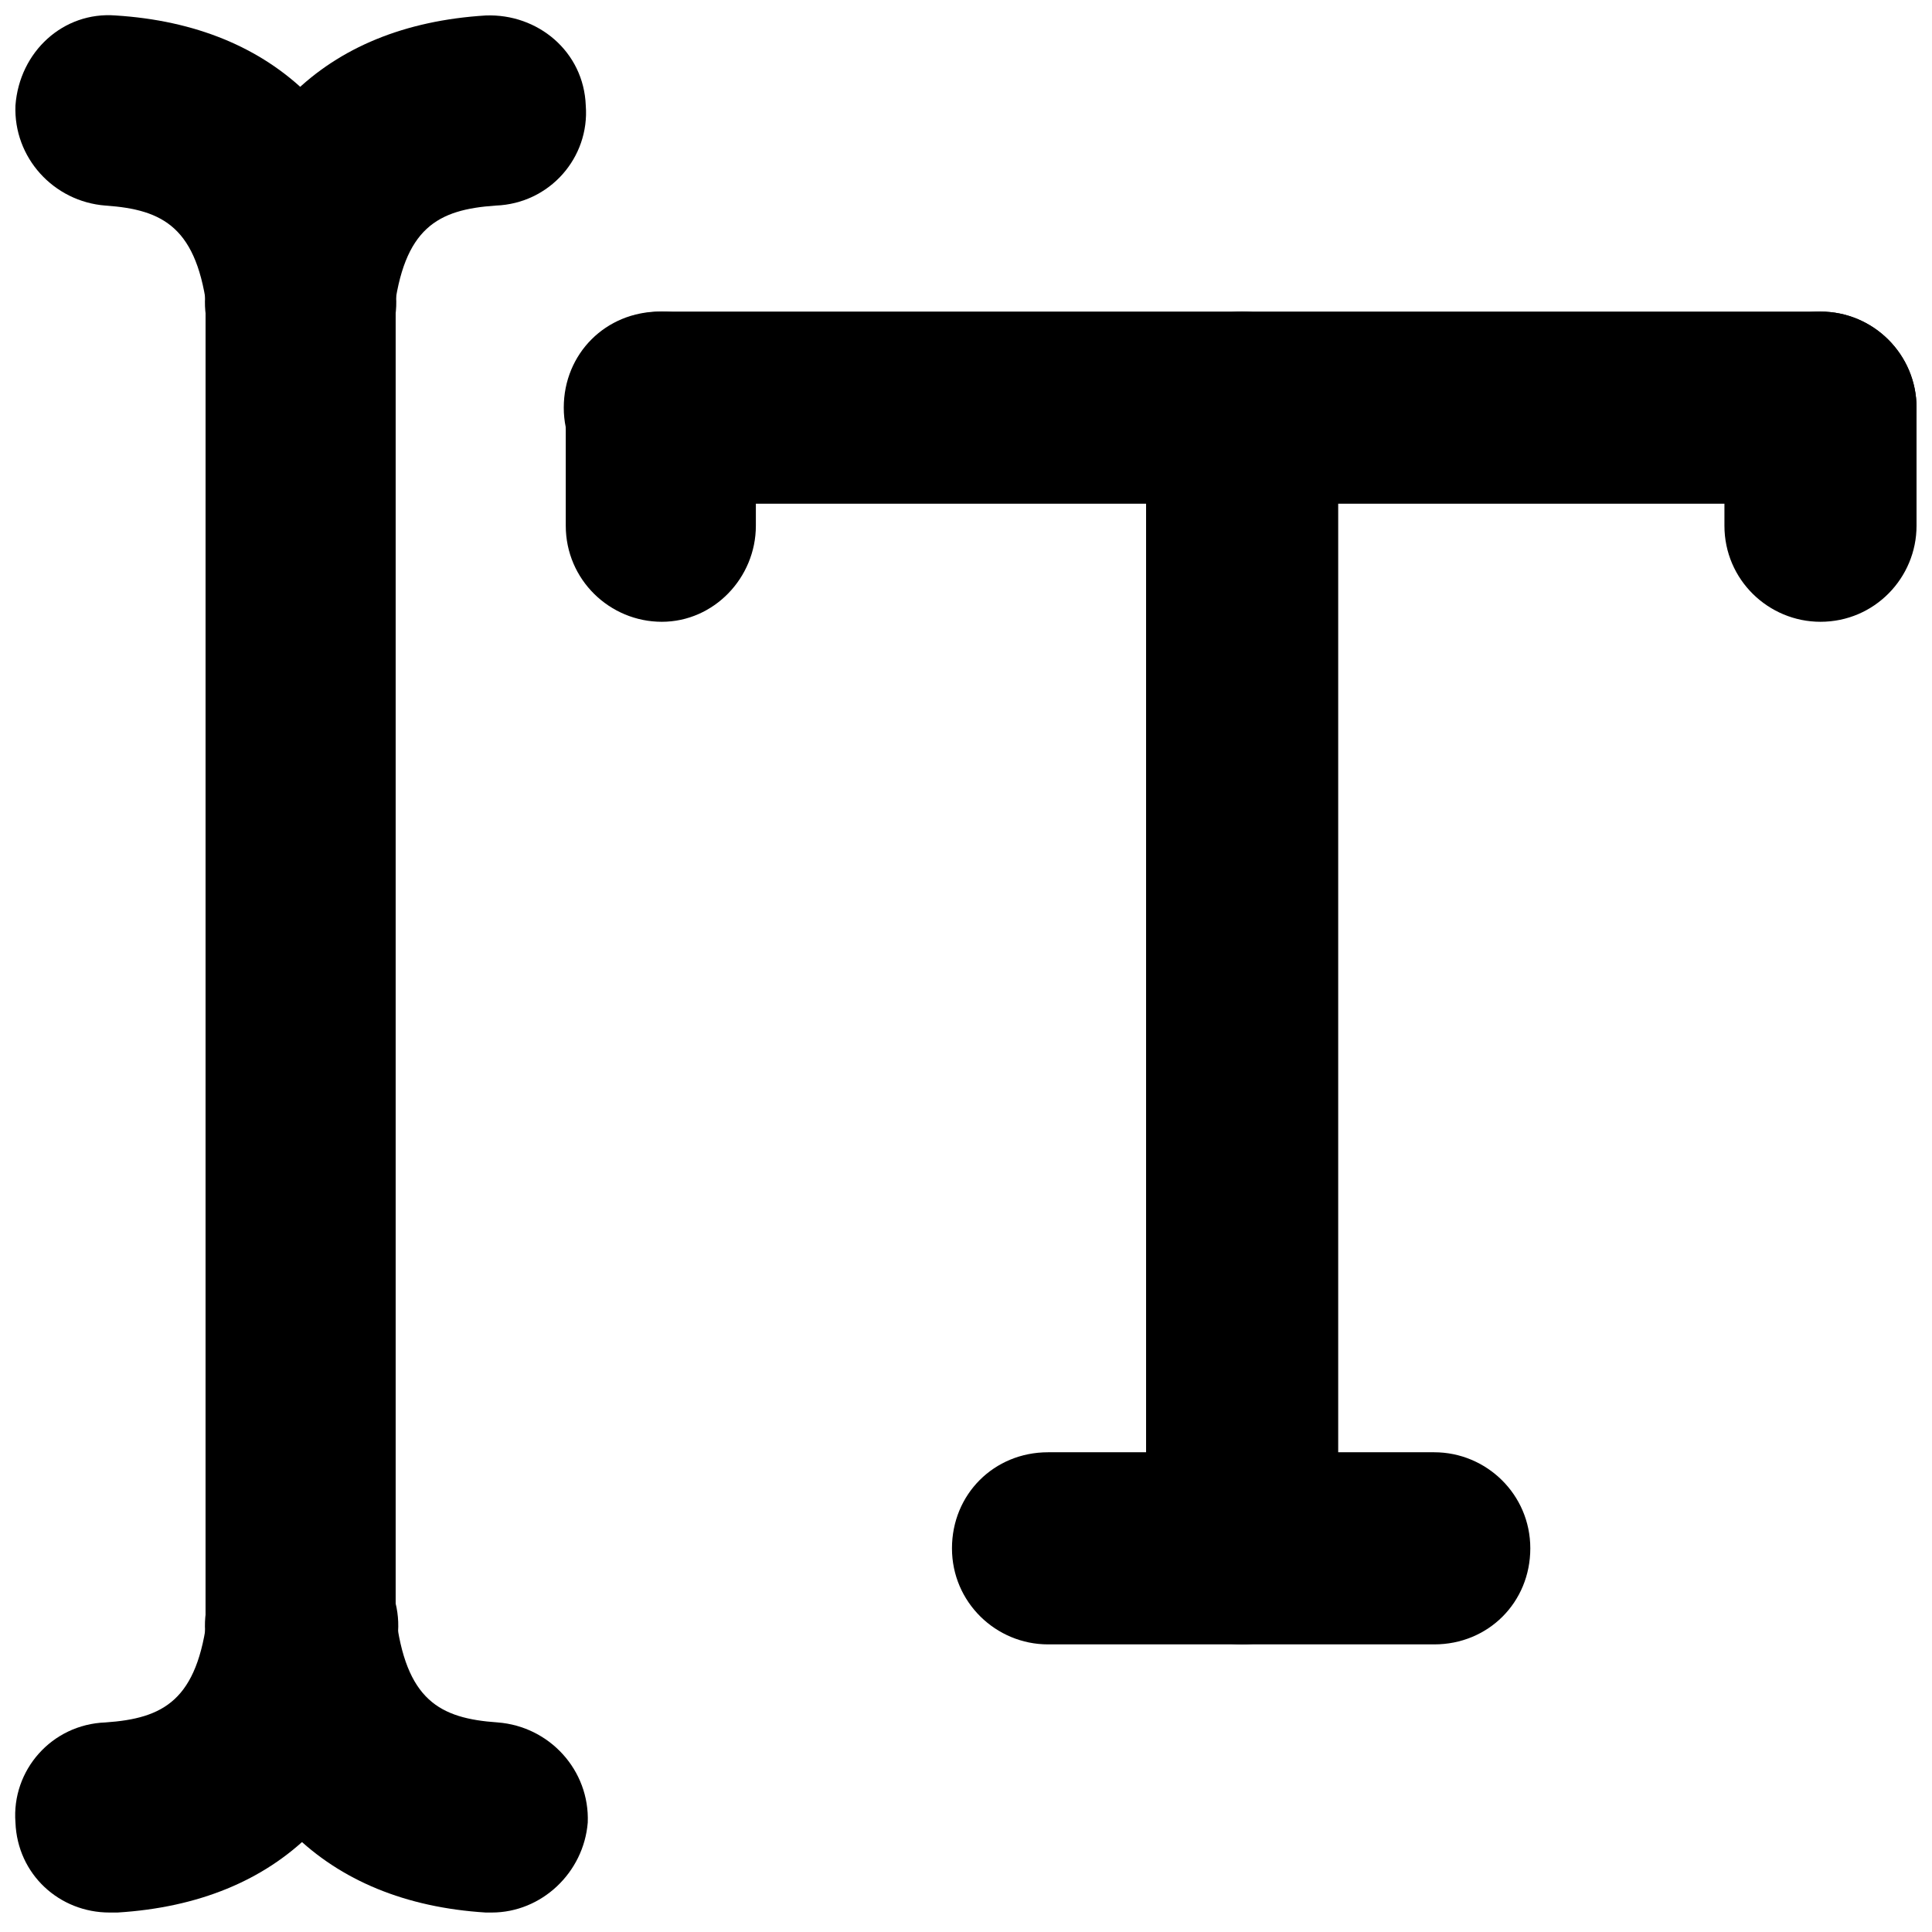 <?xml version="1.0" encoding="UTF-8"?>
<!-- Uploaded to: ICON Repo, www.svgrepo.com, Generator: ICON Repo Mixer Tools -->
<svg width="800px" height="800px" version="1.1" viewBox="144 144 512 512" xmlns="http://www.w3.org/2000/svg">
 <defs>
  <clipPath id="e">
   <path d="m293 226h358.9v52h-358.9z"/>
  </clipPath>
  <clipPath id="d">
   <path d="m198 148.09h102v101.91h-102z"/>
  </clipPath>
  <clipPath id="c">
   <path d="m148.09 148.09h101.91v101.91h-101.91z"/>
  </clipPath>
  <clipPath id="b">
   <path d="m148.09 549h101.91v102h-101.91z"/>
  </clipPath>
  <clipPath id="a">
   <path d="m600 226h51.902v83h-51.902z"/>
  </clipPath>
 </defs>
 <g clip-path="url(#e)">
  <path d="m626.45 277.49h-307.59c-13.789 0-25.457-11.137-25.457-25.457 0-14.32 11.137-25.457 25.457-25.457h307.59c13.789 0 25.457 11.137 25.457 25.457-0.004 14.32-11.141 25.457-25.457 25.457z"/>
 </g>
 <path d="m223.93 612.13c-13.789 0-25.457-11.137-25.457-25.457l0.004-387.67c0-13.789 11.137-25.457 25.457-25.457 14.316 0.004 24.922 11.141 24.922 25.457v388.2c0 13.789-11.137 24.926-24.926 24.926z"/>
 <g clip-path="url(#d)">
  <path d="m223.93 249.39h-3.184c-13.789-1.59-23.863-14.32-22.273-28.105 5.305-44.547 31.289-70.535 74.246-73.184 13.789-0.531 25.984 9.547 26.516 23.863 1.062 13.789-9.547 25.984-23.863 26.516-15.379 1.062-24.395 5.832-27.047 28.637-1.059 12.727-11.668 22.273-24.395 22.273z"/>
 </g>
 <g clip-path="url(#c)">
  <path d="m223.93 249.39c-12.727 0-23.336-9.547-24.926-22.273-2.652-22.805-11.668-27.578-27.047-28.637-13.785-1.062-24.395-12.73-23.863-26.52 1.062-14.316 12.727-24.926 26.516-23.863 42.426 2.652 68.941 28.637 74.246 73.184 1.59 13.789-8.484 26.516-22.273 28.105-0.531 0.004-1.59 0.004-2.652 0.004z"/>
 </g>
 <path d="m274.31 650.84h-1.59c-42.426-2.652-68.941-28.637-74.246-73.184-1.59-13.789 8.484-26.516 22.273-28.105 13.789-1.59 26.516 8.484 28.105 22.273 2.652 22.805 11.668 27.578 27.047 28.637 13.789 1.062 24.395 12.727 23.863 26.516-1.059 13.254-12.195 23.863-25.453 23.863z"/>
 <g clip-path="url(#b)">
  <path d="m173.02 650.84c-13.258 0-24.395-10.078-24.926-23.863-1.062-13.789 9.547-25.984 23.863-26.516 15.379-1.062 24.395-5.832 27.047-28.637 1.59-13.789 14.32-23.863 28.105-22.273 13.789 1.59 23.863 14.32 22.273 28.105-5.305 44.547-31.289 70.535-74.246 73.184h-2.117z"/>
 </g>
 <path d="m319.39 308.78c-13.789 0-25.457-11.137-25.457-25.457v-31.289c0-13.789 11.137-25.457 25.457-25.457 14.316 0.004 24.922 11.672 24.922 25.461v31.289c0 13.789-11.137 25.453-24.922 25.453z"/>
 <g clip-path="url(#a)">
  <path d="m626.45 308.78c-13.789 0-25.457-11.137-25.457-25.457v-31.289c0-13.789 11.137-25.457 25.457-25.457 14.316 0.004 25.453 11.672 25.453 25.461v31.289c0 13.789-11.137 25.453-25.453 25.453z"/>
 </g>
 <path d="m473.18 579.78c-13.789 0-25.457-11.137-25.457-25.457v-302.29c0-13.789 11.137-25.457 25.457-25.457 13.789 0 25.457 11.137 25.457 25.457v302.29c-0.531 14.32-11.668 25.457-25.457 25.457z"/>
 <path d="m524.09 579.78h-102.35c-13.789 0-25.457-11.137-25.457-25.457 0-14.32 11.137-25.457 25.457-25.457h102.35c13.789 0 25.457 11.137 25.457 25.457 0 14.32-11.137 25.457-25.457 25.457z"/>
</svg>